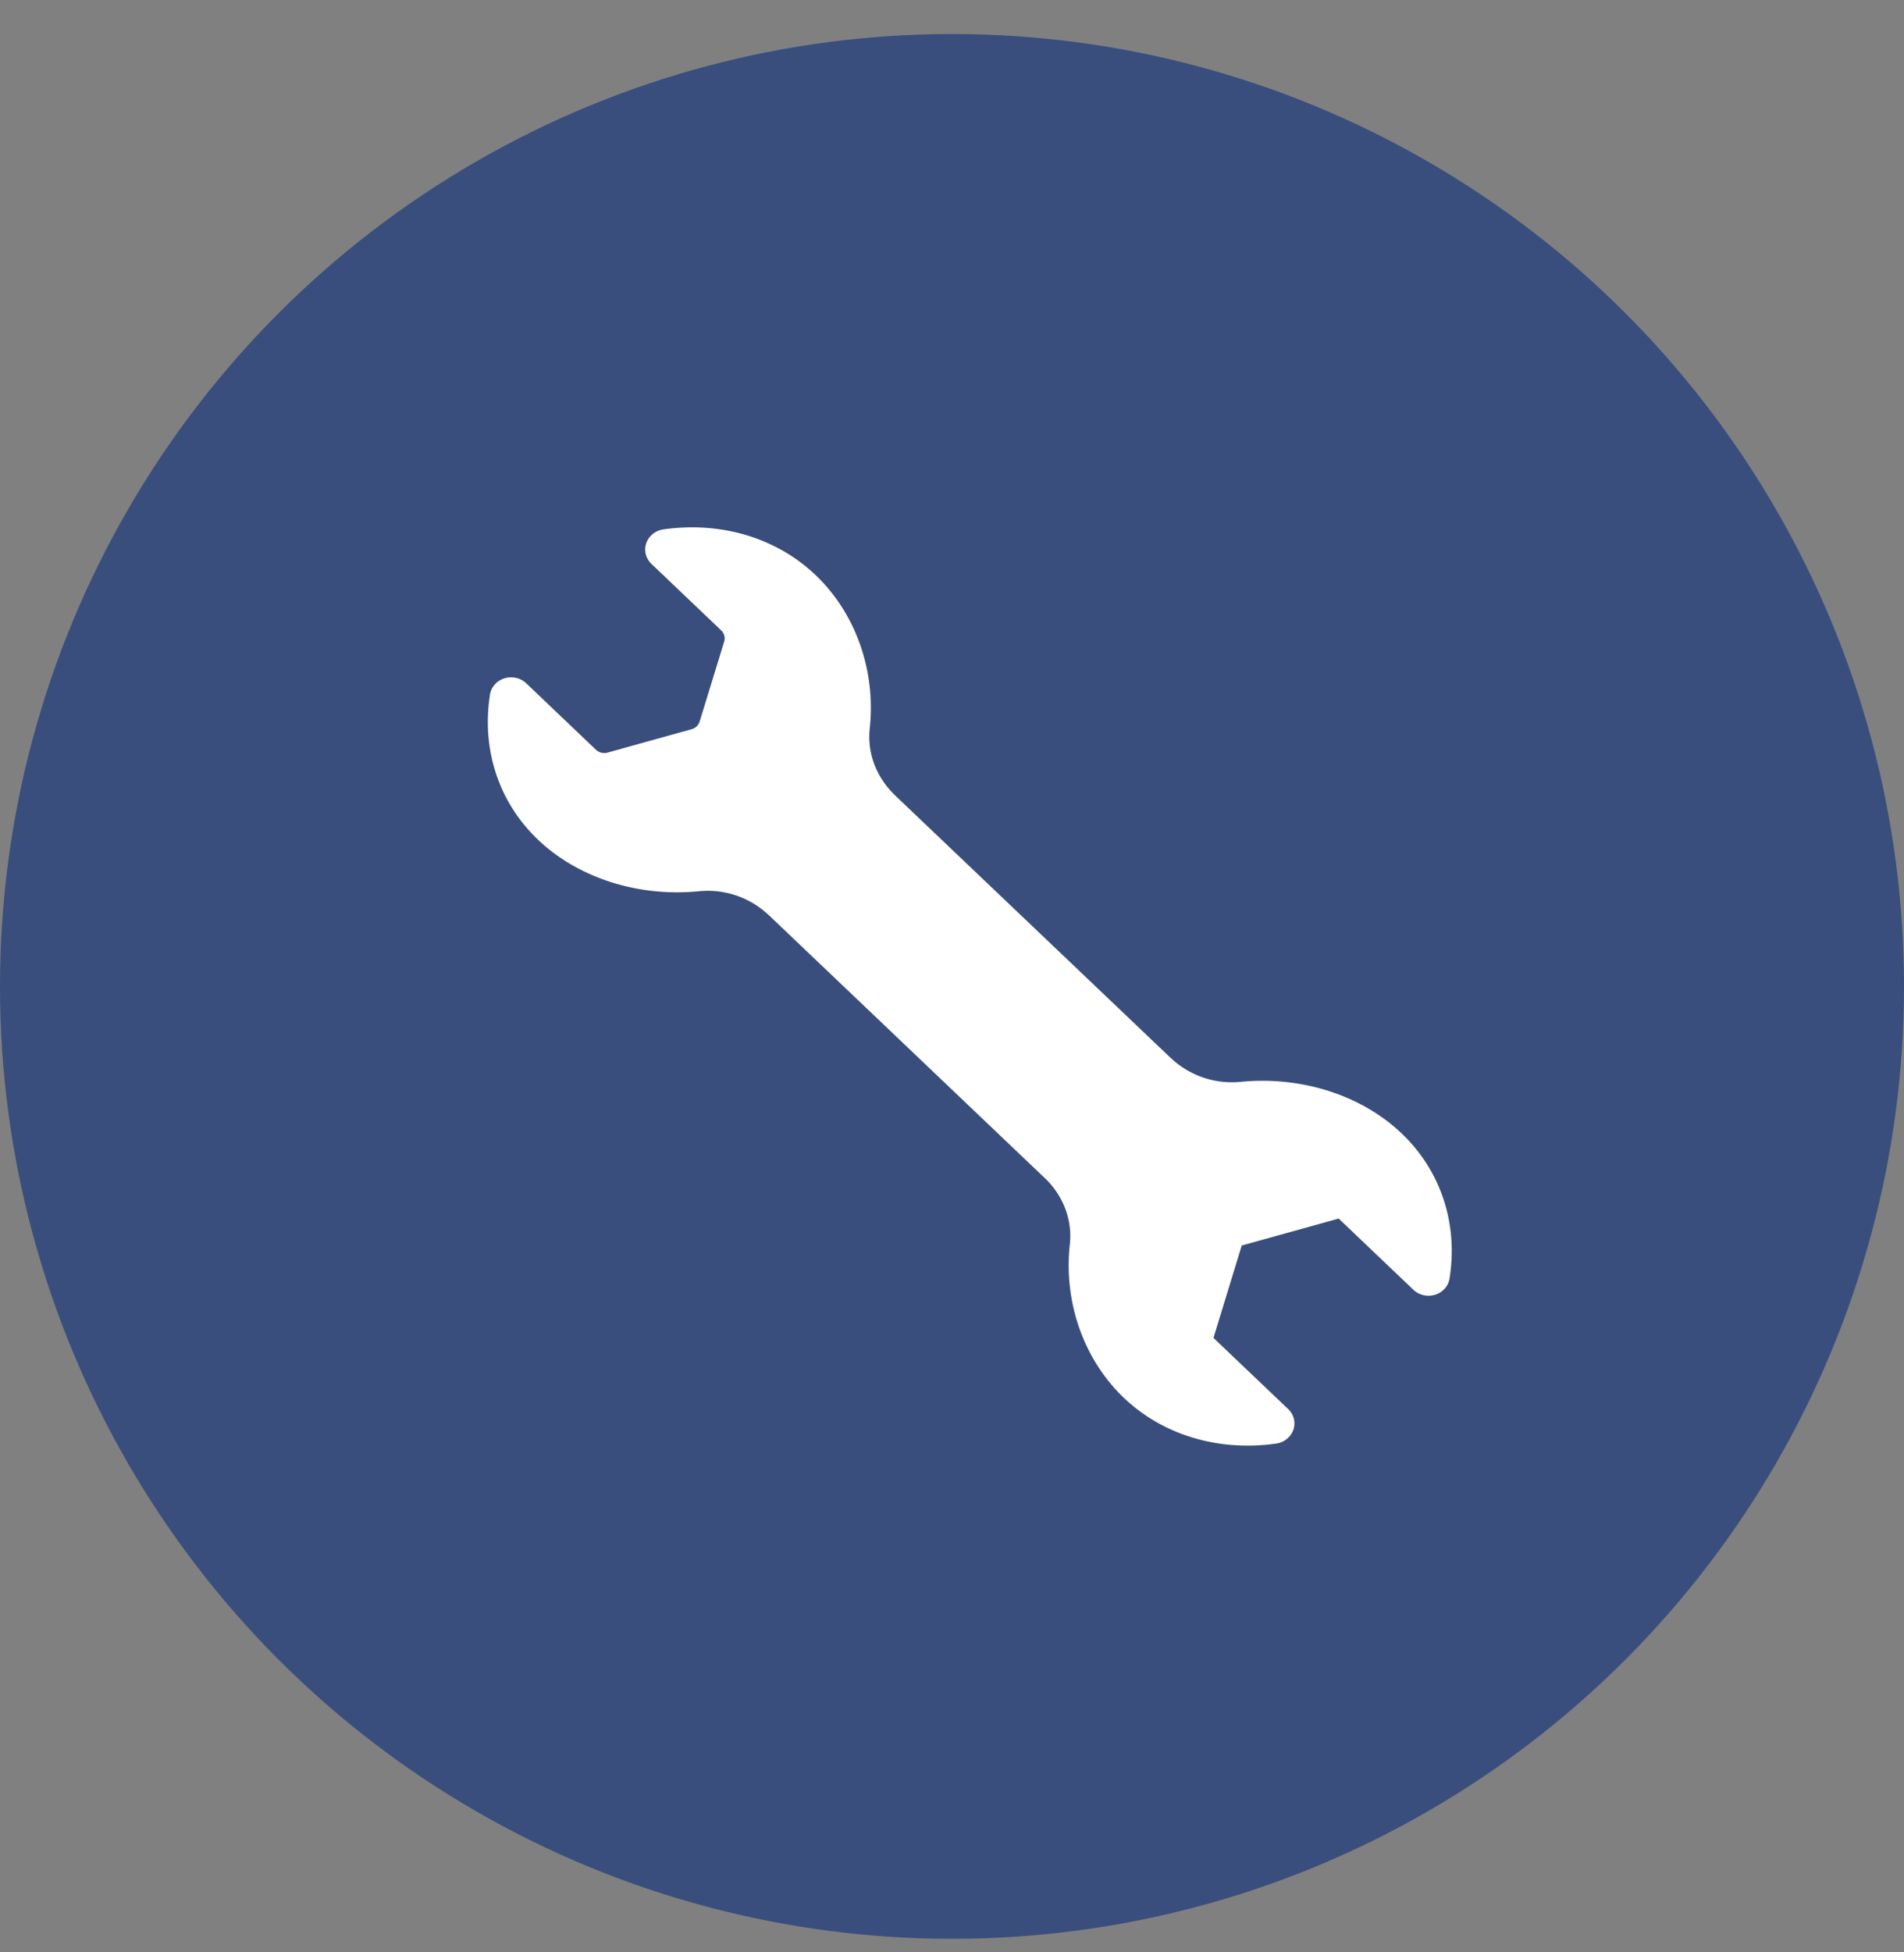 <svg width="40" height="41" fill="none" xmlns="http://www.w3.org/2000/svg"><rect width="100%" height="100%" fill="#808080" stroke="none"/><circle cx="20" cy="20.715" r="20" fill="#394E7D"/><g clip-path="url(#a)"><g clip-path="url(#b)"><path d="M21.965 24.753c.38.374.567.876.51 1.381l-.003.027c-.123 1.203.303 2.397 1.139 3.194.679.647 1.602 1.003 2.599 1.003.2 0 .402-.015.601-.043.168-.024.306-.136.36-.289.053-.153.011-.322-.109-.436l-1.569-1.494.594-1.94 2.037-.566 1.569 1.495a.46.46 0 0 0 .317.125.478.478 0 0 0 .14-.021c.161-.05.279-.183.303-.343.183-1.153-.186-2.264-1.009-3.046-.736-.702-1.803-1.104-2.927-1.104-.142 0-.286.007-.427.02l-.029.003a1.863 1.863 0 0 1-1.449-.487c-.004-.004-.019-.017-.022-.019l-5.788-5.512s-.016-.017-.02-.021c-.379-.373-.566-.876-.51-1.383l.002-.024c.123-1.204-.302-2.398-1.138-3.194-.678-.649-1.601-1.005-2.598-1.005a4.323 4.323 0 0 0-.601.043c-.168.024-.306.136-.36.289-.053.153-.011.322.109.436l1.464 1.395c.065.062.09.152.064.236l-.515 1.678c-.024.079-.088.14-.171.163l-1.761.49a.251.251 0 0 1-.07.01.257.257 0 0 1-.178-.07l-1.464-1.395a.46.46 0 0 0-.317-.125.487.487 0 0 0-.141.021c-.161.051-.279.183-.303.343-.181 1.153.186 2.264 1.009 3.046.736.702 1.802 1.105 2.925 1.105a4.634 4.634 0 0 0 .429-.02l.028-.003a1.877 1.877 0 0 1 .182-.009 1.86 1.86 0 0 1 1.267.496.595.595 0 0 1 .022.019l5.797 5.521c.004.004.008.008.012.012v-.001Z" fill="#fff"/></g></g><defs><clipPath id="a"><path fill="#fff" d="M8.75 10.715h22.5v20H8.75z"/></clipPath><clipPath id="b"><path fill="#fff" d="M10.25 11.072H30.5V30.358H10.25z"/></clipPath></defs></svg>